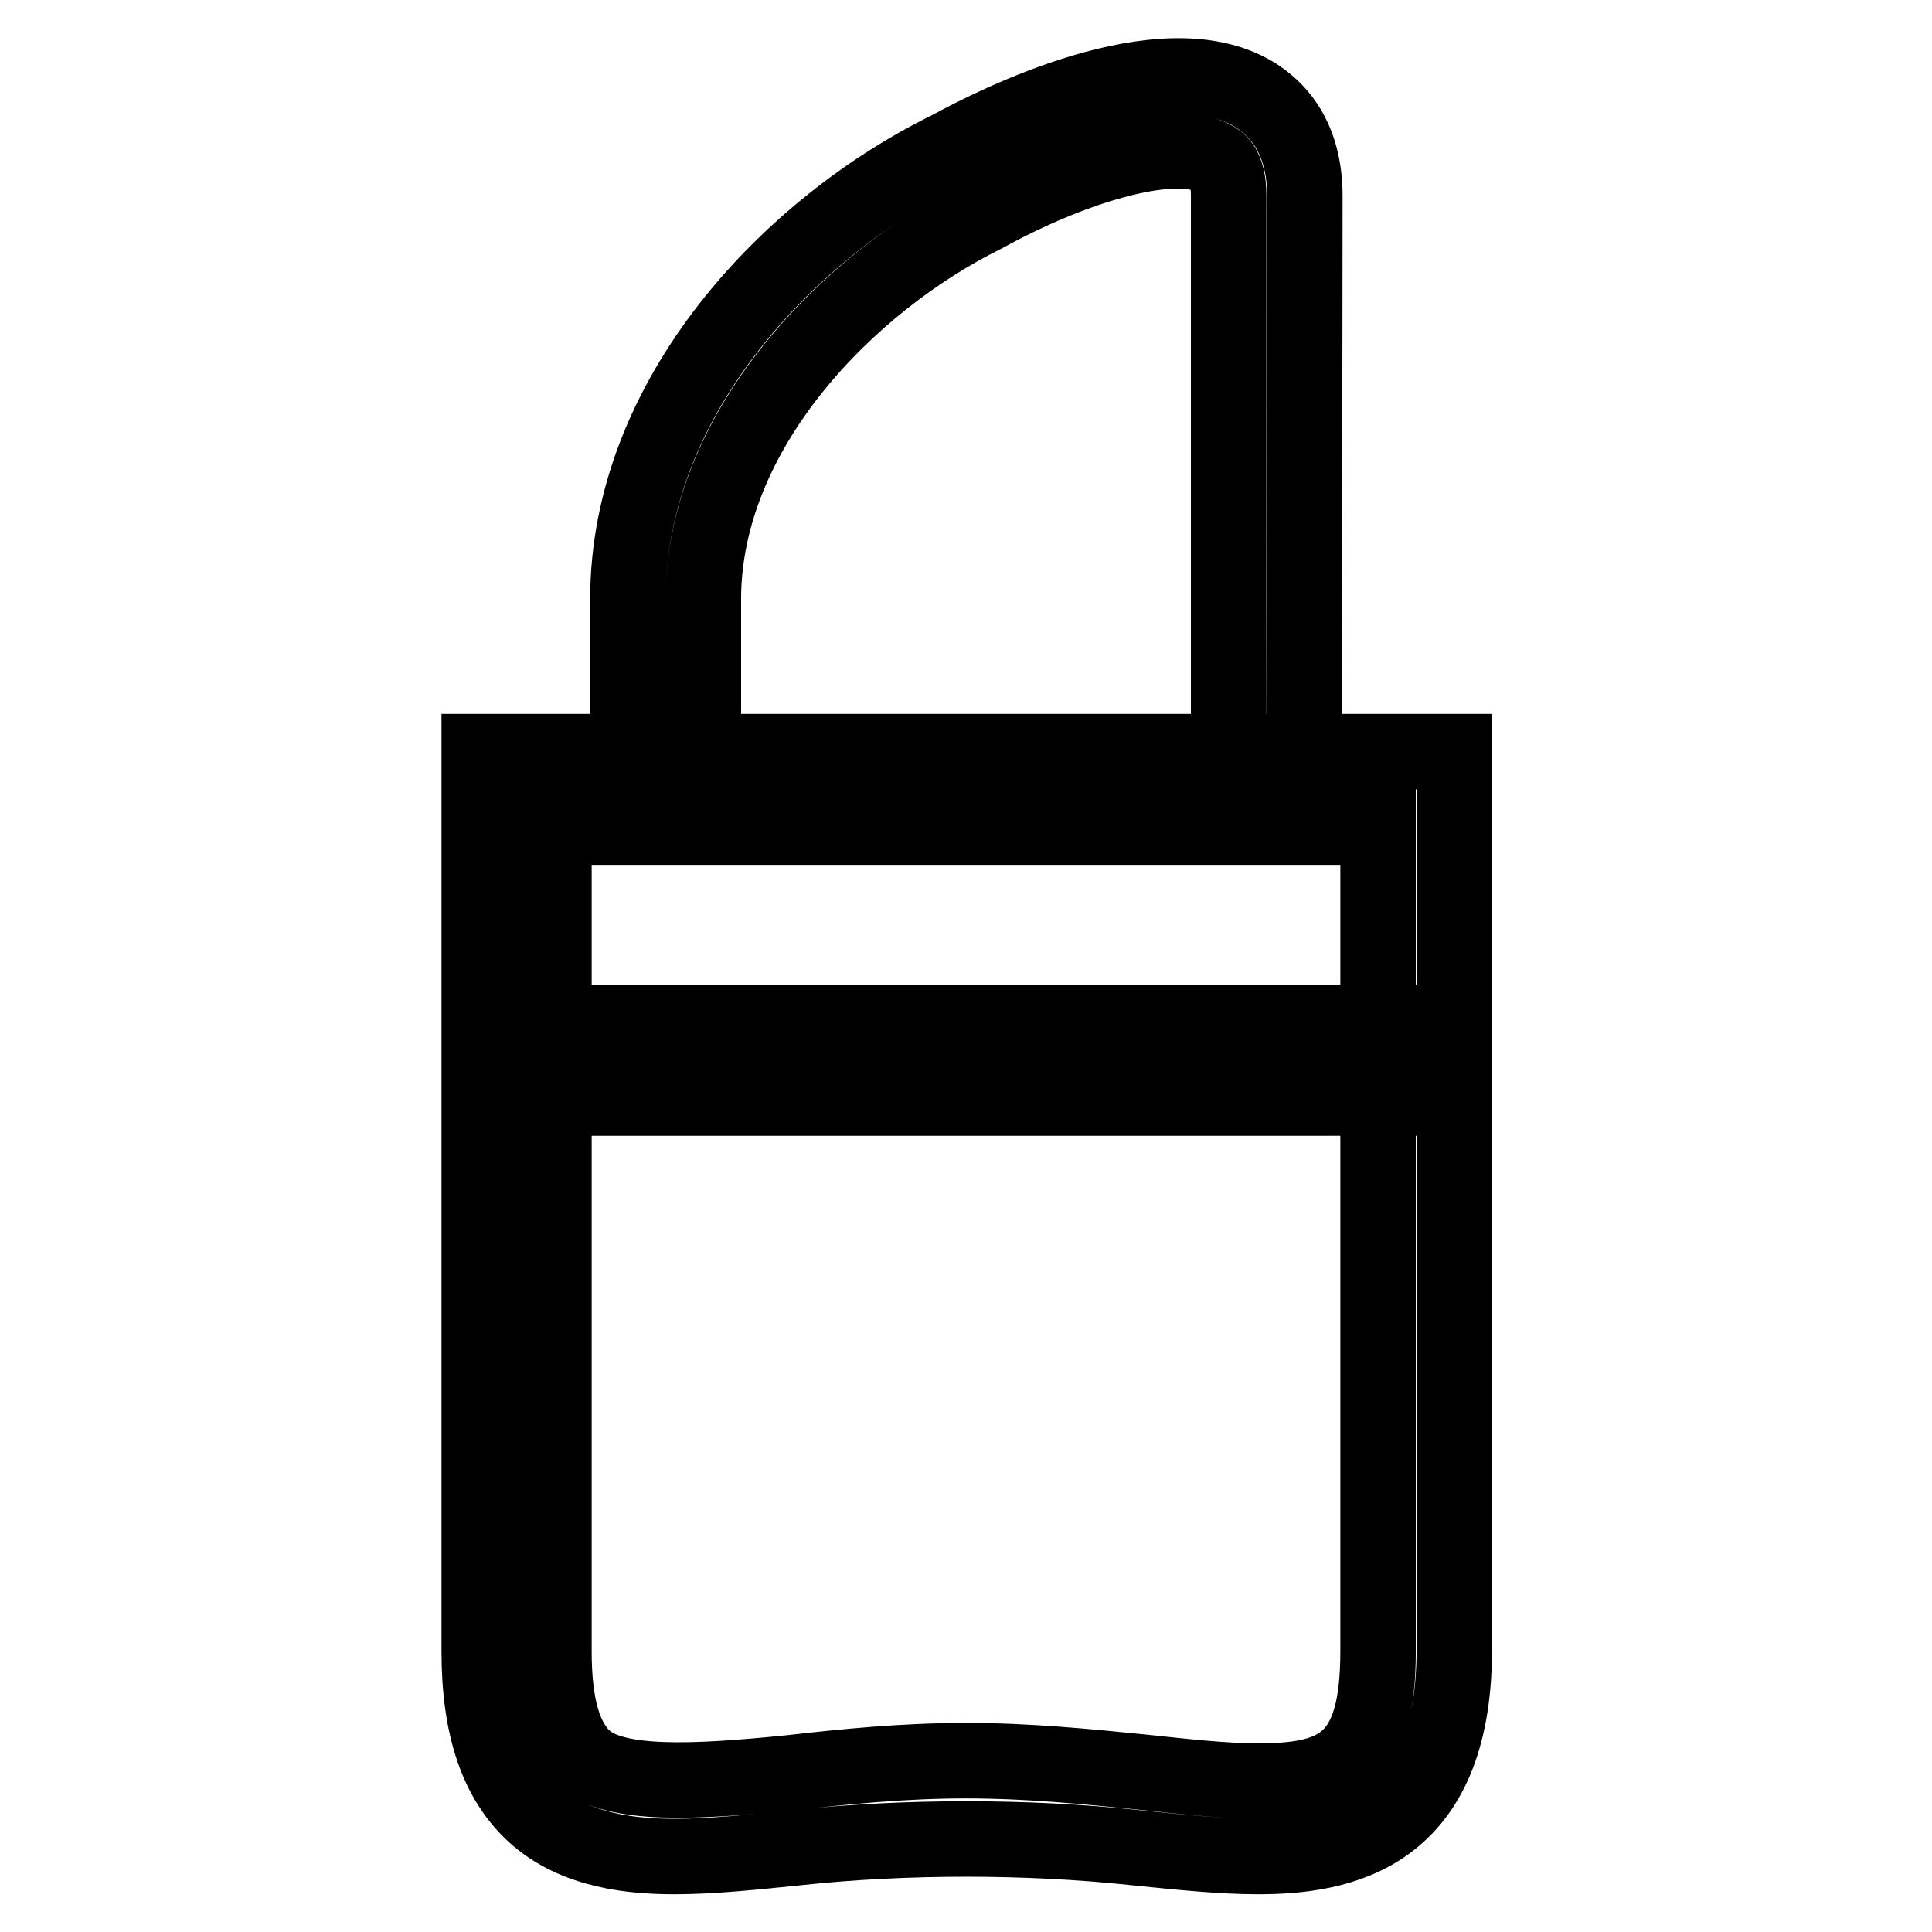 <?xml version="1.0" encoding="utf-8"?>
<!-- Svg Vector Icons : http://www.onlinewebfonts.com/icon -->
<!DOCTYPE svg PUBLIC "-//W3C//DTD SVG 1.1//EN" "http://www.w3.org/Graphics/SVG/1.1/DTD/svg11.dtd">
<svg version="1.1" xmlns="http://www.w3.org/2000/svg" xmlns:xlink="http://www.w3.org/1999/xlink" x="0px" y="0px" viewBox="0 0 256 256" enable-background="new 0 0 256 256" xml:space="preserve">
<g> <path stroke-width="10" fill-opacity="0" stroke="#000000"  d="M166.7,246c-5,0-10.6-0.6-16.5-1.2c-14.2-1.5-30.2-1.5-44.3,0c-5.9,0.6-11.5,1.2-16.5,1.2 c-5.3,0-13.1-0.6-18.6-5.6c-4.9-4.5-7.3-11.5-7.3-21.6V99.6h129.2v119.2C192.6,243.2,177.8,246,166.7,246z M128,233.3 c8.3,0,16.2,0.8,23.2,1.5c5.7,0.6,10.9,1.2,15.5,1.2c10.8,0,15.9-2.6,15.9-17.2V109.6H73.4v109.2c0,7.1,1.3,11.7,4,14.2 c4,3.7,14.5,3.2,27.4,1.9C111.8,234.1,119.7,233.3,128,233.3z M172.8,108.4h-10V25.9c0-3.8-1.4-4.6-2-4.9 c-4.7-2.8-17.5,0.4-30.4,7.5c-18,8.9-37.2,28.5-37.2,50.9v29h-10v-29c0-26.8,21.4-49.3,42.6-59.7c6.2-3.4,28.1-14.4,40.2-7.3 c3.2,1.9,6.9,5.7,6.9,13.6L172.8,108.4L172.8,108.4z M68.4,135.5h116.7v10H68.4V135.5z"/></g>
</svg>